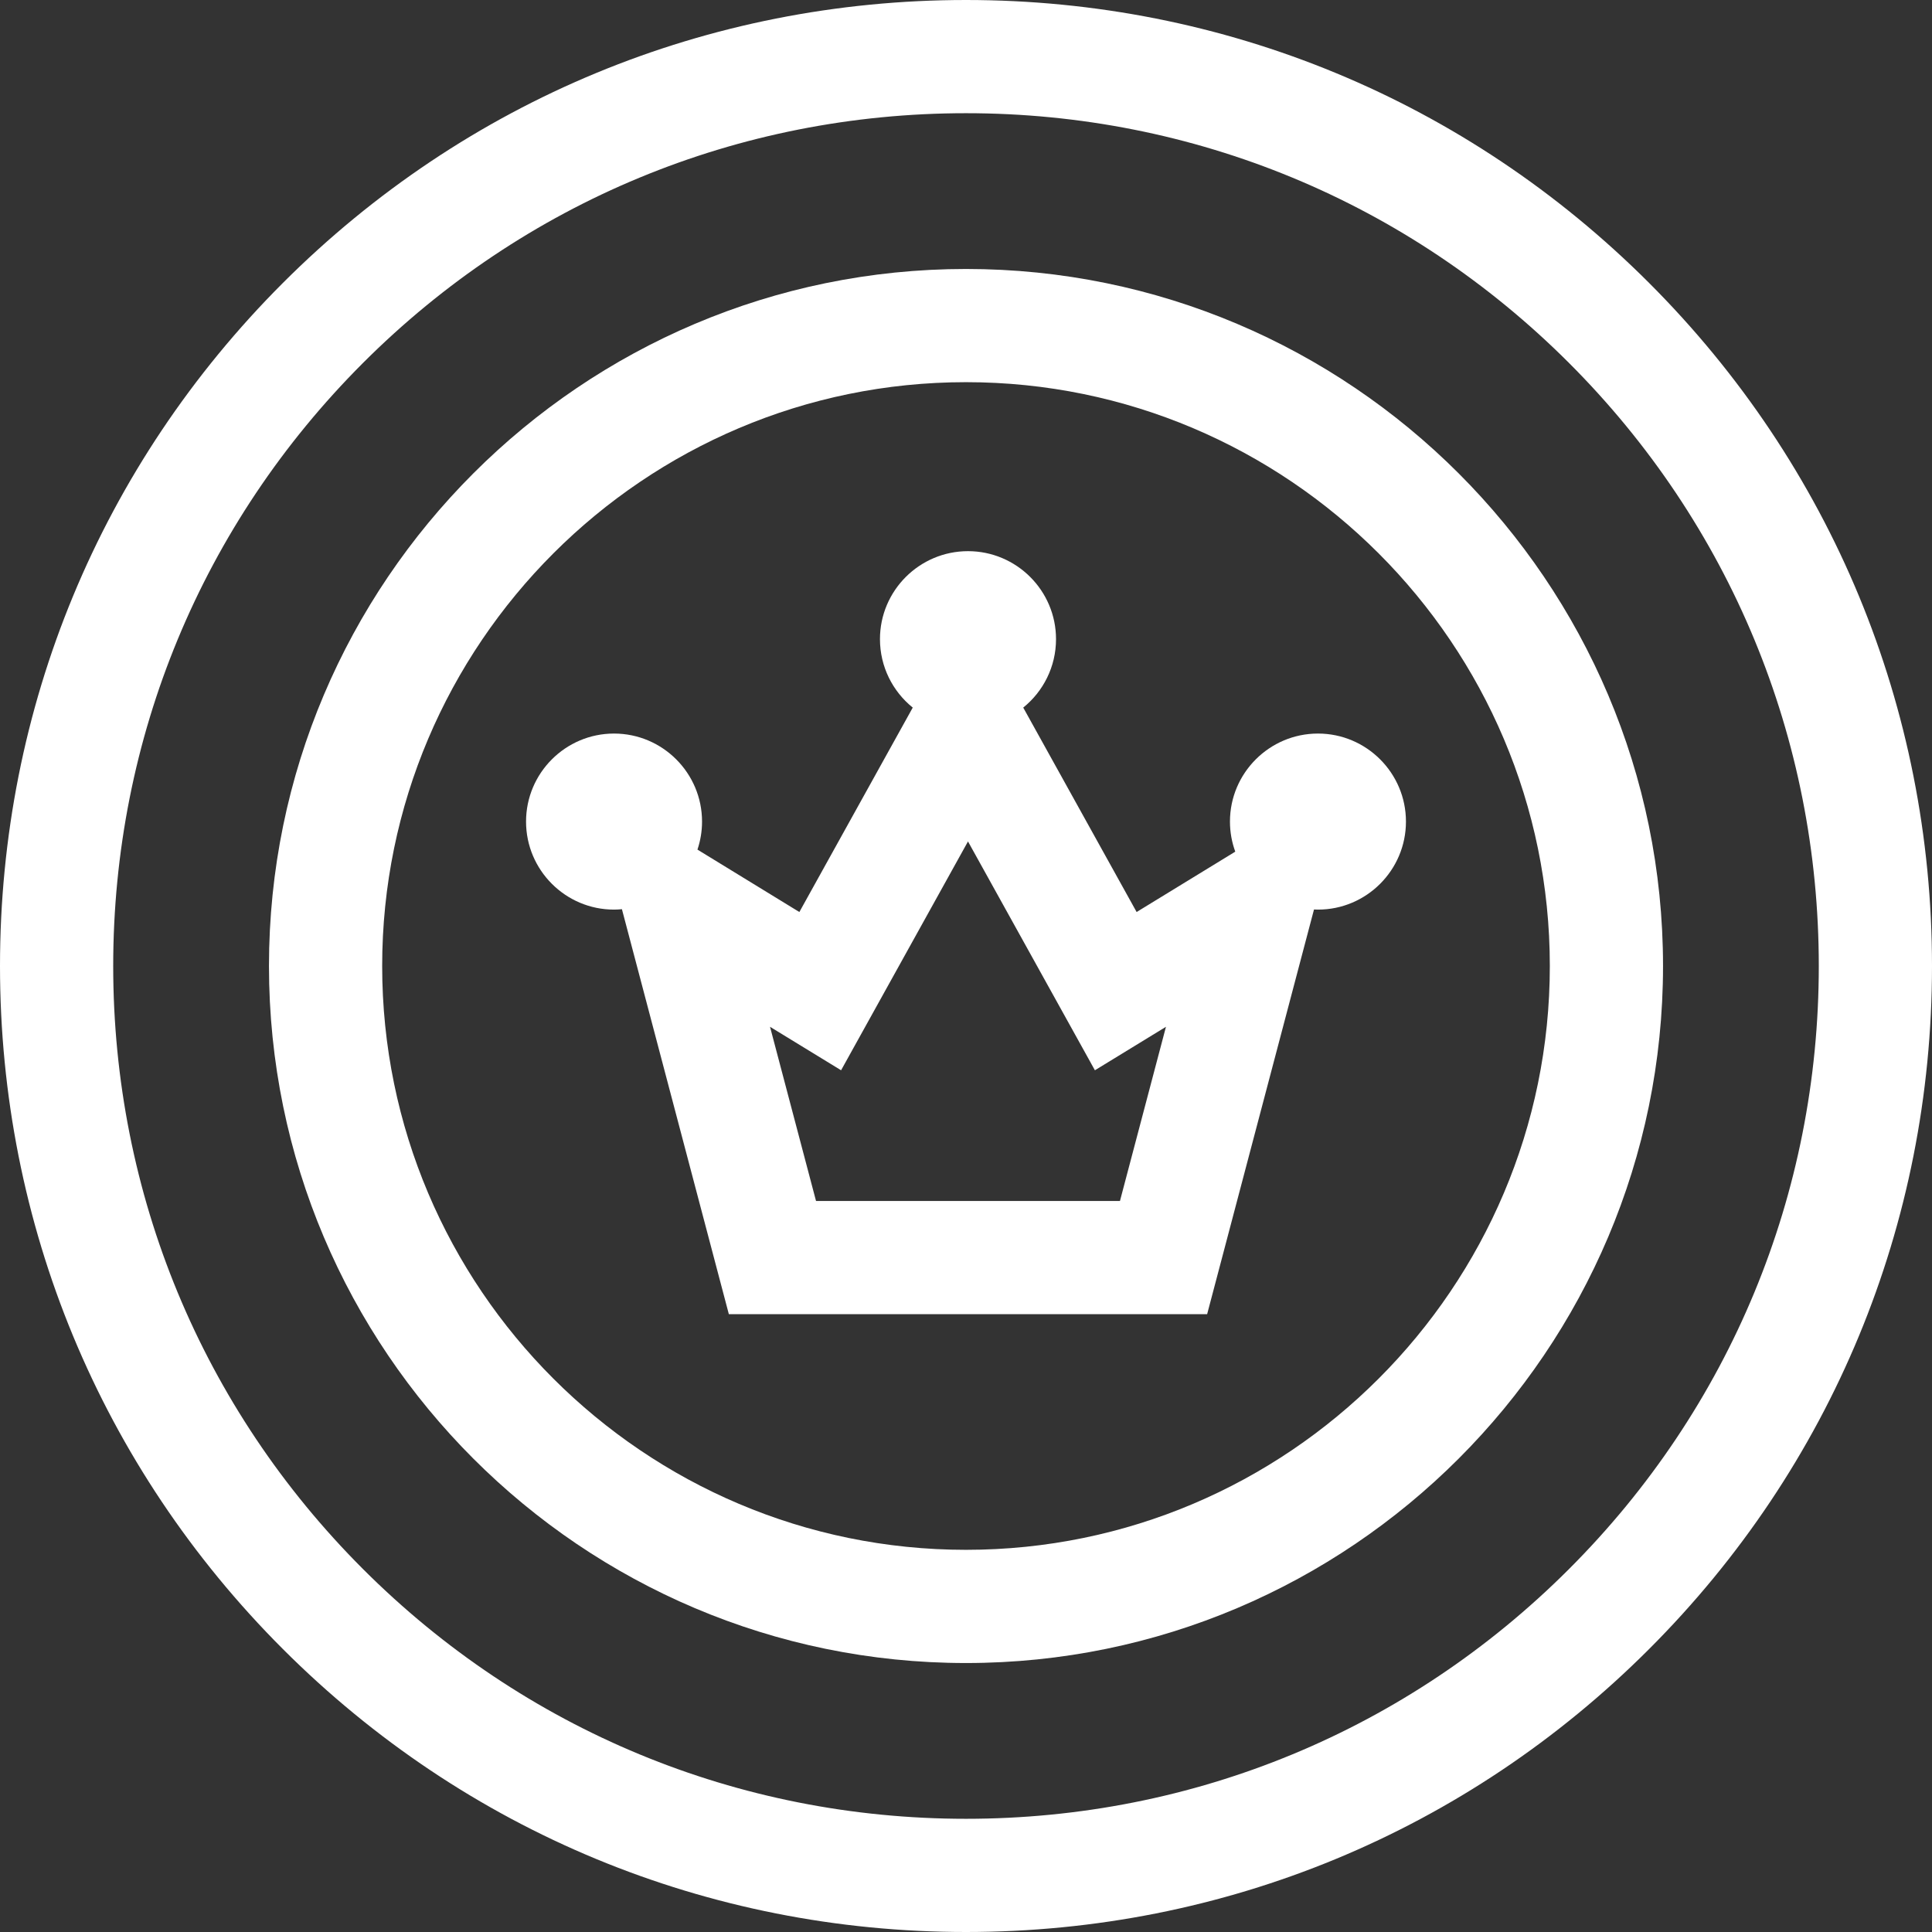 <svg width="32" height="32" viewBox="0 0 32 32" fill="none" xmlns="http://www.w3.org/2000/svg">
<rect x="0" y="0" width="32" height="32" fill="#333333" stroke="none"/>
<path d="M27.314 4.686C24.292 1.664 20.274 0 16 0C11.726 0 7.708 1.664 4.686 4.686C1.664 7.708 0 11.726 0 16C0 20.274 1.664 24.292 4.686 27.314C7.708 30.336 11.726 32 16 32C20.274 32 24.292 30.336 27.314 27.314C30.336 24.292 32 20.274 32 16C32 11.726 30.336 7.708 27.314 4.686ZM25.988 25.988C23.32 28.656 19.773 30.125 16 30.125C12.227 30.125 8.68 28.656 6.012 25.988C3.344 23.32 1.875 19.773 1.875 16C1.875 12.227 3.344 8.68 6.012 6.012C8.68 3.344 12.227 1.875 16 1.875C19.773 1.875 23.32 3.344 25.988 6.012C28.656 8.68 30.125 12.227 30.125 16C30.125 19.773 28.656 23.32 25.988 25.988Z" fill="white"/>
<path d="M16 4.455C9.634 4.455 4.455 9.634 4.455 16C4.455 22.366 9.634 27.545 16 27.545C22.366 27.545 27.545 22.366 27.545 16C27.545 9.634 22.366 4.455 16 4.455ZM16 25.67C10.668 25.67 6.33 21.332 6.33 16C6.33 10.668 10.668 6.33 16 6.33C21.332 6.33 25.67 10.668 25.67 16C25.67 21.332 21.332 25.67 16 25.67Z" fill="white"/>
<path d="M21.83 12.15C21.026 12.15 20.372 12.804 20.372 13.608C20.372 13.783 20.403 13.95 20.46 14.106L18.826 15.106L16.948 11.72C17.279 11.453 17.491 11.044 17.491 10.586C17.491 9.783 16.837 9.129 16.033 9.129C15.229 9.129 14.575 9.783 14.575 10.586C14.575 11.044 14.787 11.453 15.118 11.72L13.24 15.106L11.552 14.072C11.601 13.926 11.628 13.77 11.628 13.608C11.628 12.804 10.974 12.15 10.17 12.15C9.367 12.15 8.713 12.804 8.713 13.608C8.713 14.412 9.367 15.066 10.17 15.066C10.214 15.066 10.258 15.063 10.301 15.059L12.072 21.767H19.994L21.764 15.064C21.786 15.065 21.808 15.066 21.83 15.066C22.633 15.066 23.287 14.412 23.287 13.608C23.287 12.804 22.633 12.15 21.83 12.15ZM18.55 19.892H13.516L12.754 17.007L13.931 17.727L16.033 13.937L18.135 17.727L19.312 17.007L18.55 19.892Z" fill="white"/>
</svg>

